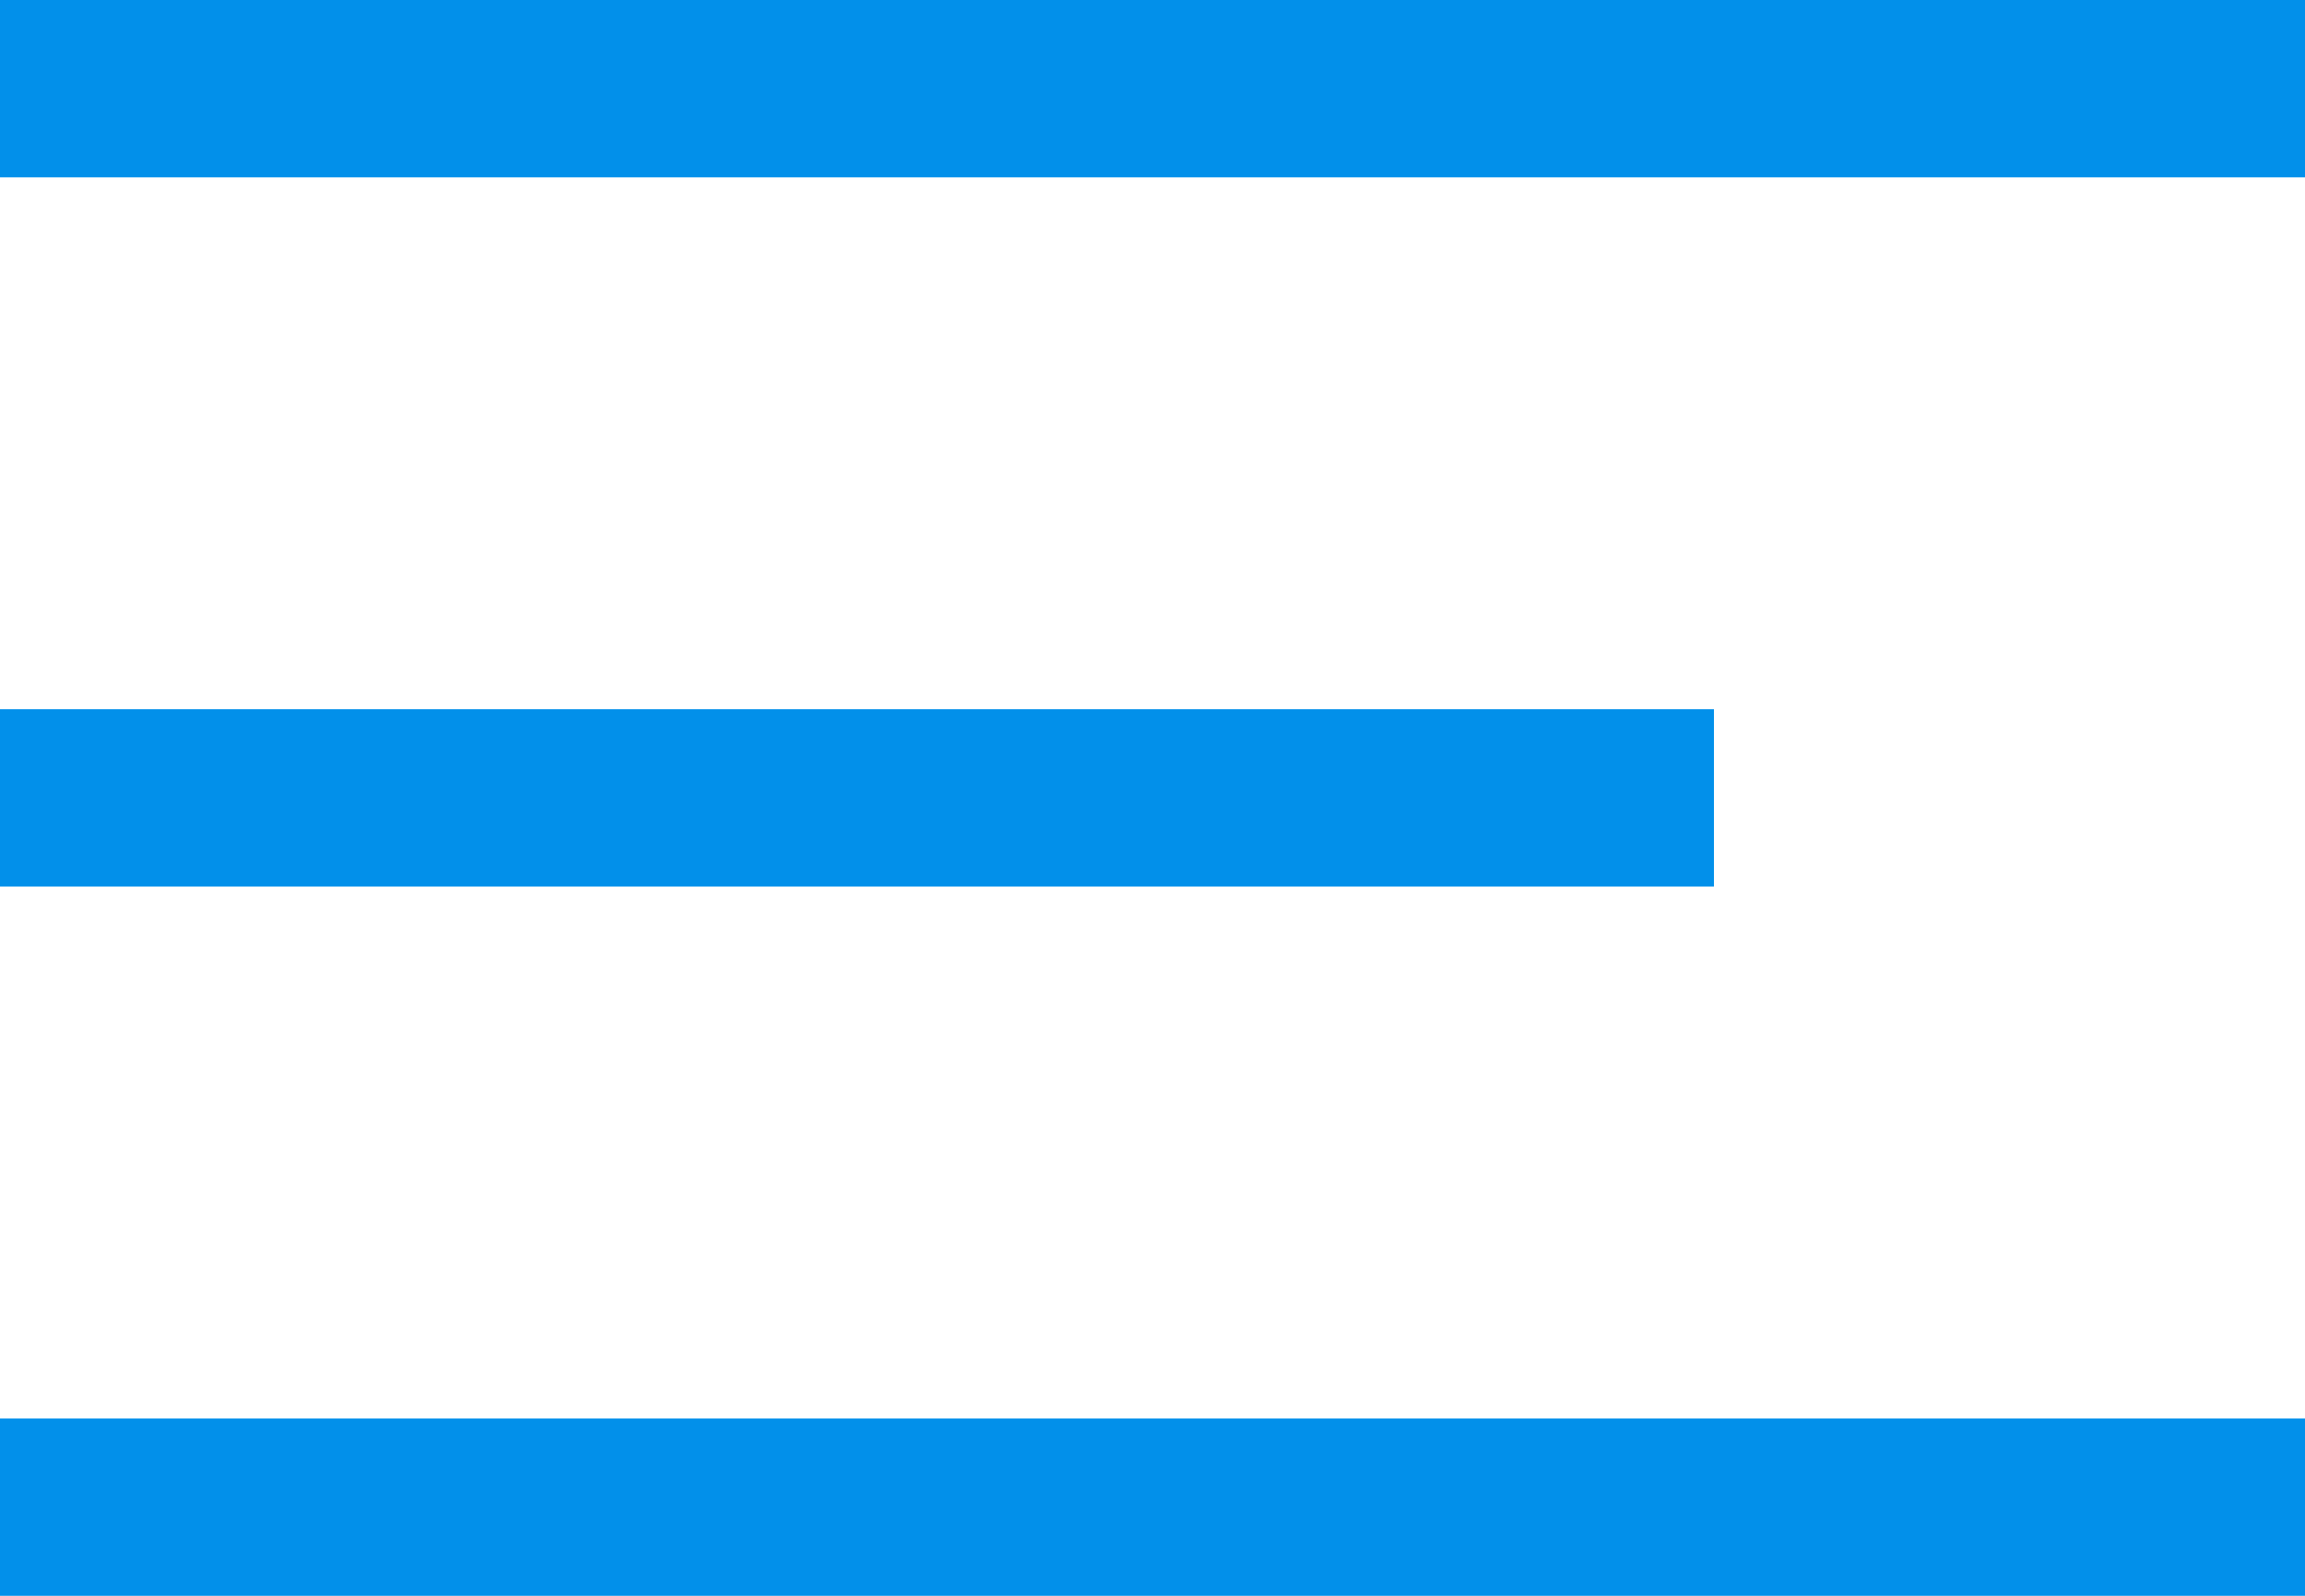 <?xml version="1.0" encoding="UTF-8"?> <svg xmlns="http://www.w3.org/2000/svg" width="26" height="18" viewBox="0 0 26 18" fill="none"> <path d="M1 1H25" stroke="#0290EA" stroke-width="2" stroke-linecap="square" stroke-linejoin="round"></path> <path d="M1 9H18.333" stroke="#0290EA" stroke-width="2" stroke-linecap="square" stroke-linejoin="round"></path> <path d="M1 17H25" stroke="#0290EA" stroke-width="2" stroke-linecap="square" stroke-linejoin="round"></path> </svg> 